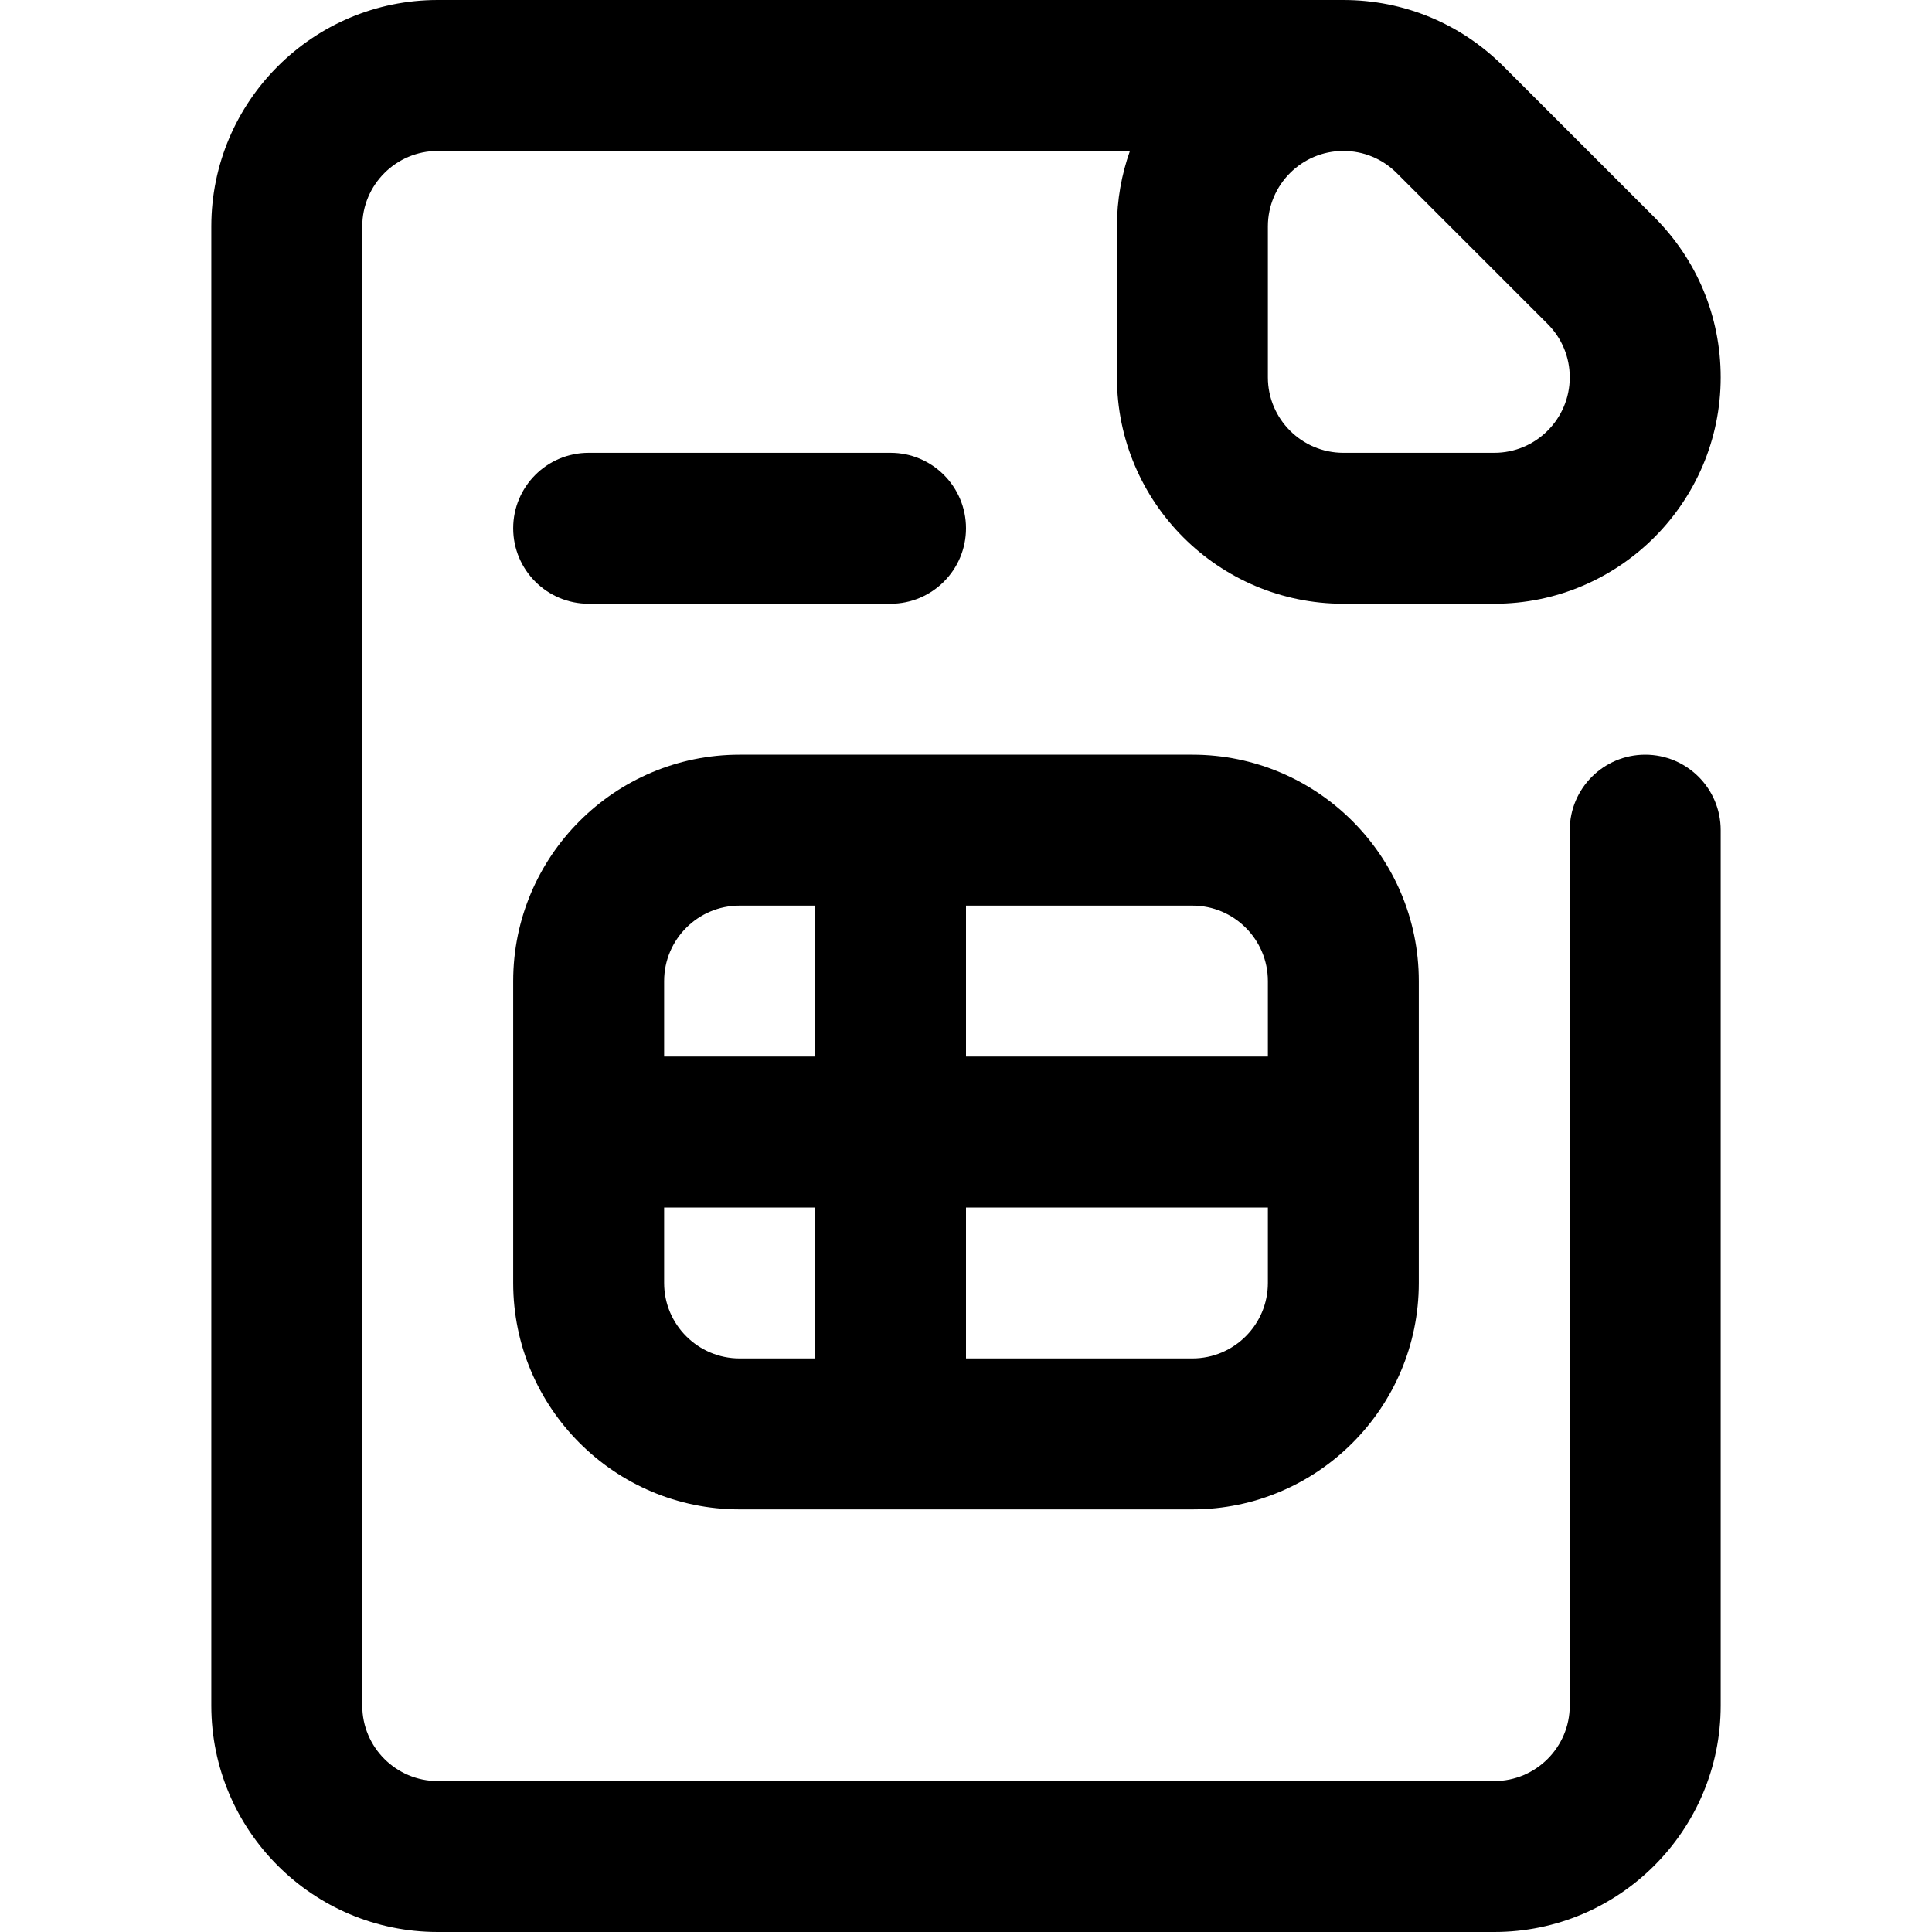 <svg id="Capa_1" enable-background="new 0 0 512 512" height="512" viewBox="0 0 512 512" width="512" xmlns="http://www.w3.org/2000/svg"><g><path d="m56 452c0 33.084 26.916 60 60 60h280c33.084 0 60-26.916 60-60v-232c0-11.046-8.954-20-20-20s-20 8.954-20 20v232c0 11.028-8.972 20-20 20h-280c-11.028 0-20-8.972-20-20v-392c0-11.028 8.972-20 20-20h183.44c-2.22 6.26-3.44 12.989-3.44 20v40c0 33.084 26.916 60 60 60h40c33.084 0 60-26.916 60-60 0-16.028-6.241-31.096-17.573-42.426l-40-40c-11.333-11.333-26.4-17.574-42.427-17.574h-240c-33.084 0-60 26.916-60 60zm354.142-366.141c3.778 3.776 5.858 8.798 5.858 14.141 0 11.028-8.972 20-20 20h-40c-11.028 0-20-8.972-20-20v-40c0-11.028 8.972-20 20-20 5.343 0 10.364 2.08 14.142 5.857z"/><path d="m376 340v-80c0-33.084-26.916-60-60-60h-120c-33.084 0-60 26.916-60 60v80c0 33.084 26.916 60 60 60h120c33.084 0 60-26.916 60-60zm-40-80v20h-80v-40h60c11.028 0 20 8.972 20 20zm-140-20h20v40h-40v-20c0-11.028 8.972-20 20-20zm-20 100v-20h40v40h-20c-11.028 0-20-8.972-20-20zm140 20h-60v-40h80v20c0 11.028-8.972 20-20 20z"/><path d="m236 160c11.046 0 20-8.954 20-20s-8.954-20-20-20h-80c-11.046 0-20 8.954-20 20s8.954 20 20 20z"/></g></svg>